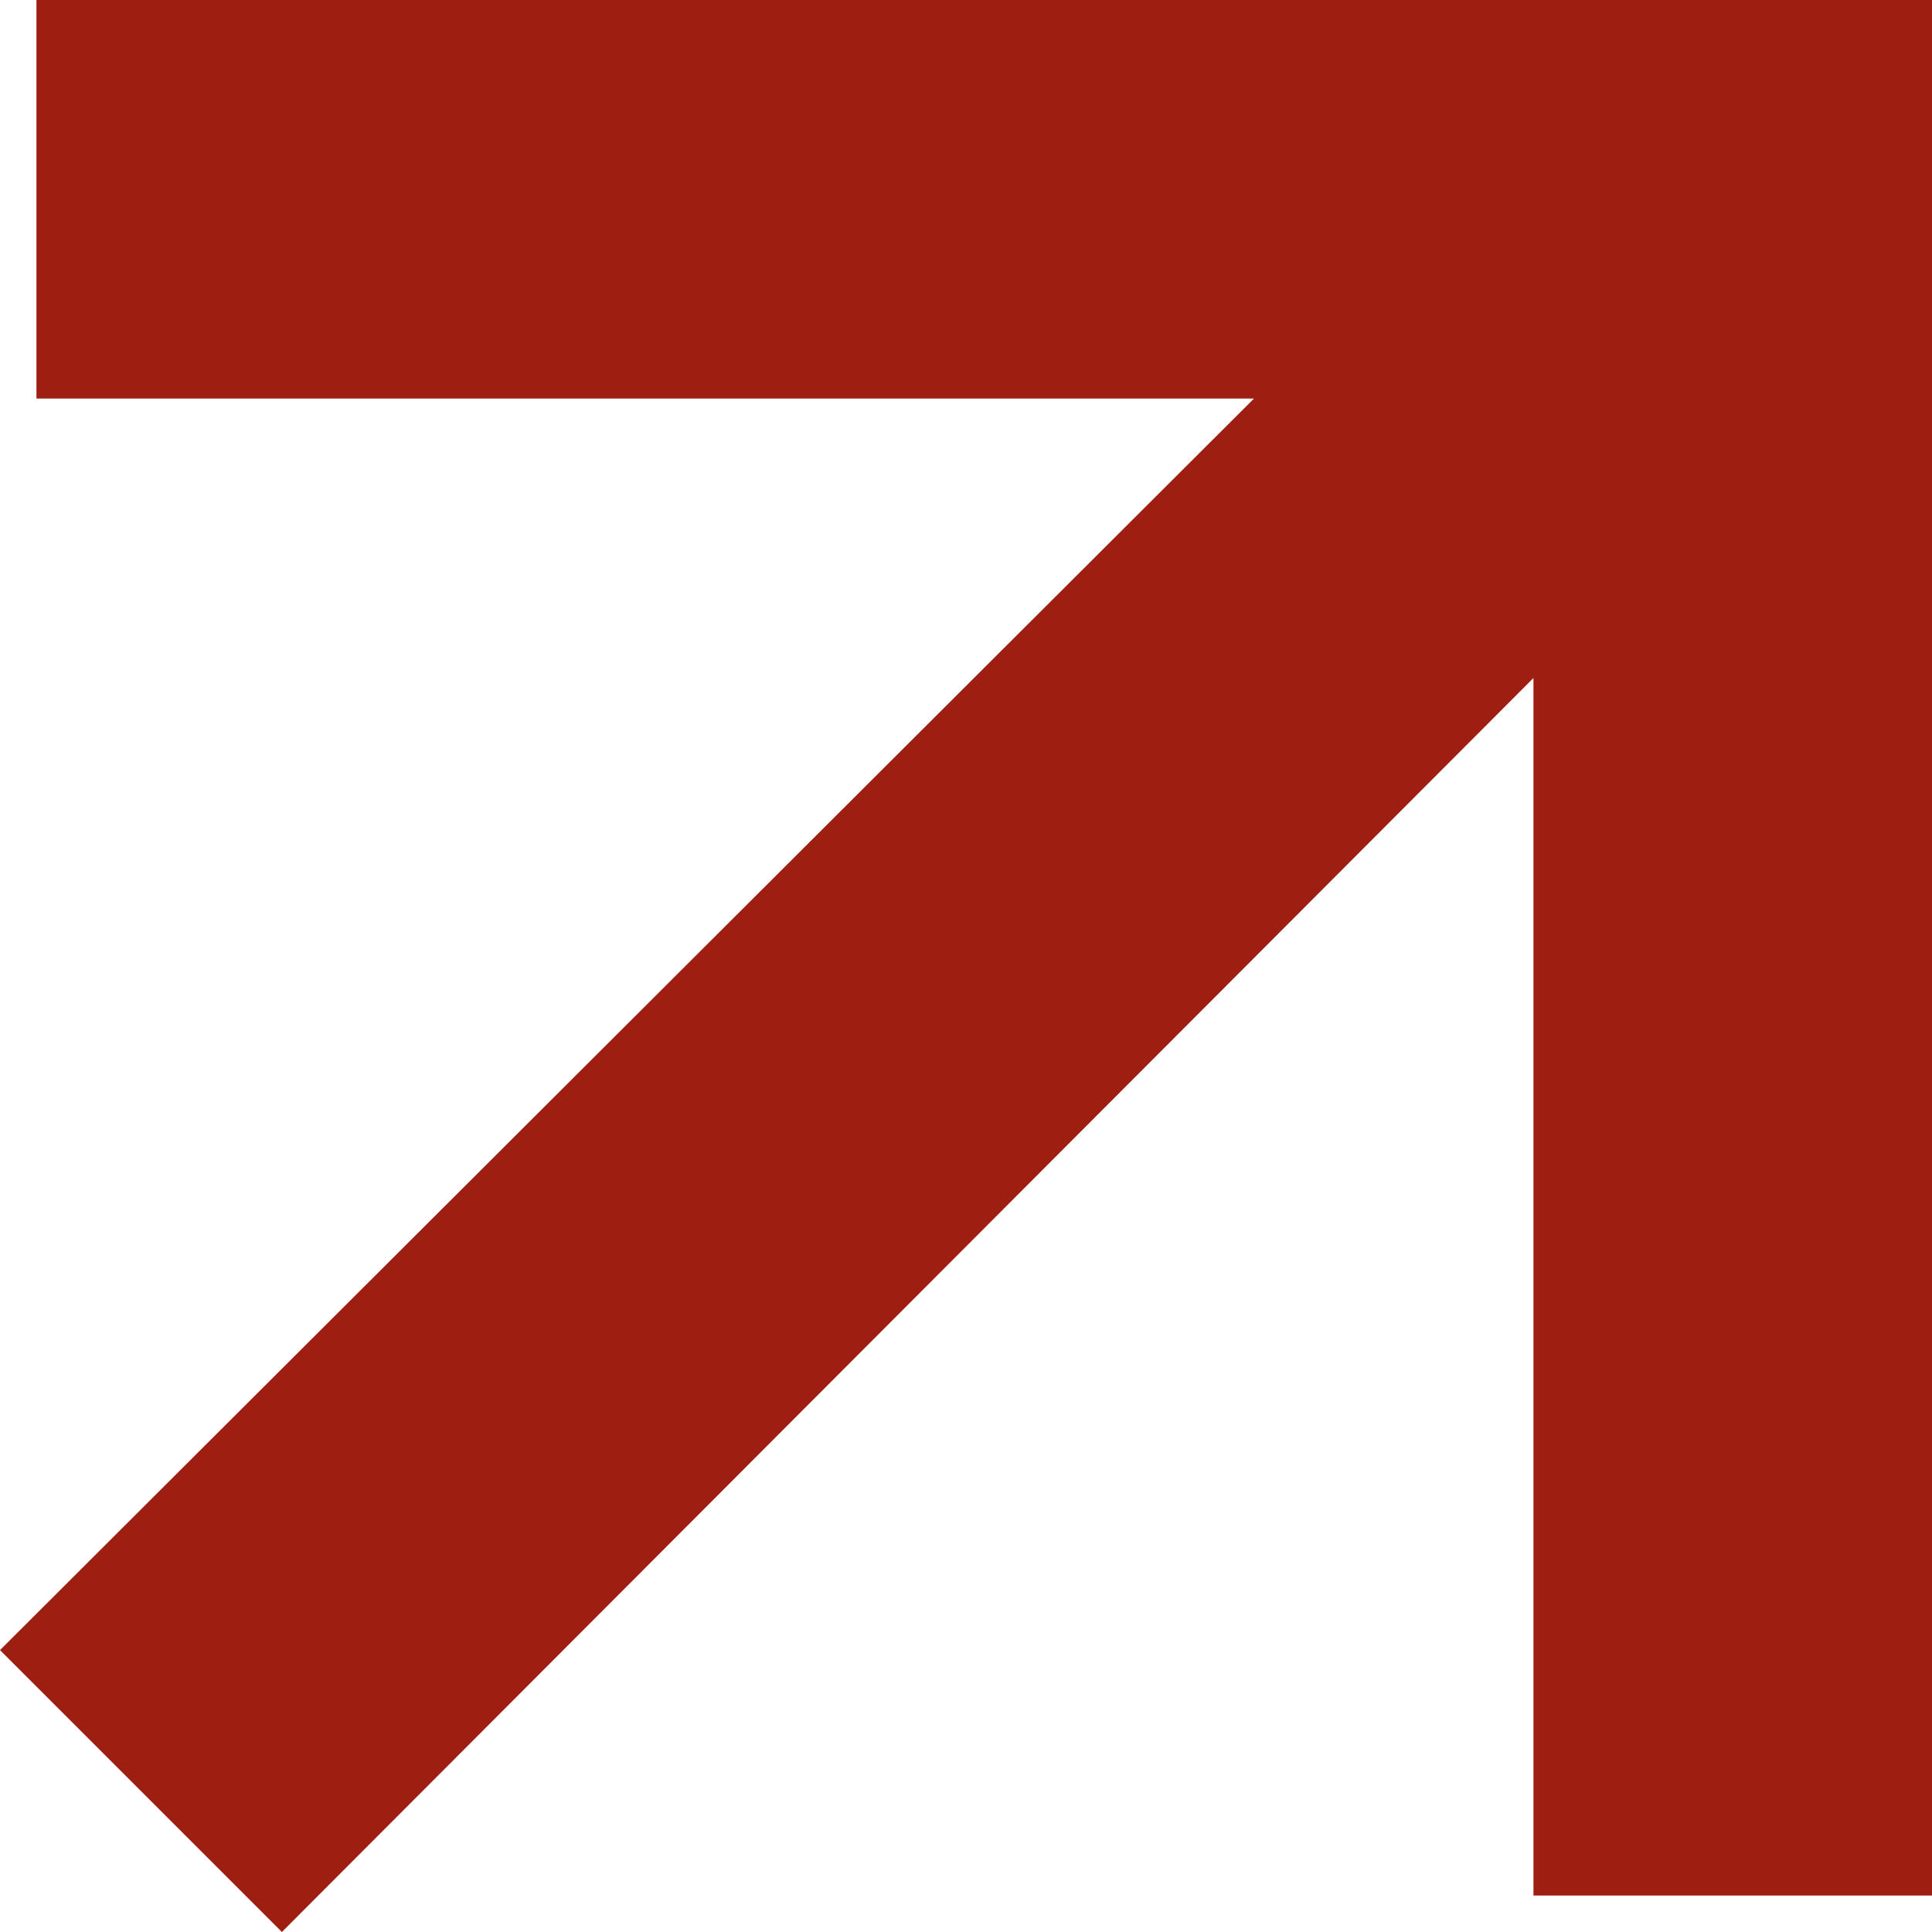 <svg width="221" height="221" viewBox="0 0 221 221" fill="none" xmlns="http://www.w3.org/2000/svg">
<path d="M4.17 0H221V216.83H175.41V77.558L32.246 221L0 188.753L143.442 45.59H4.17V0Z" fill="#9F1E12"/>
</svg>
